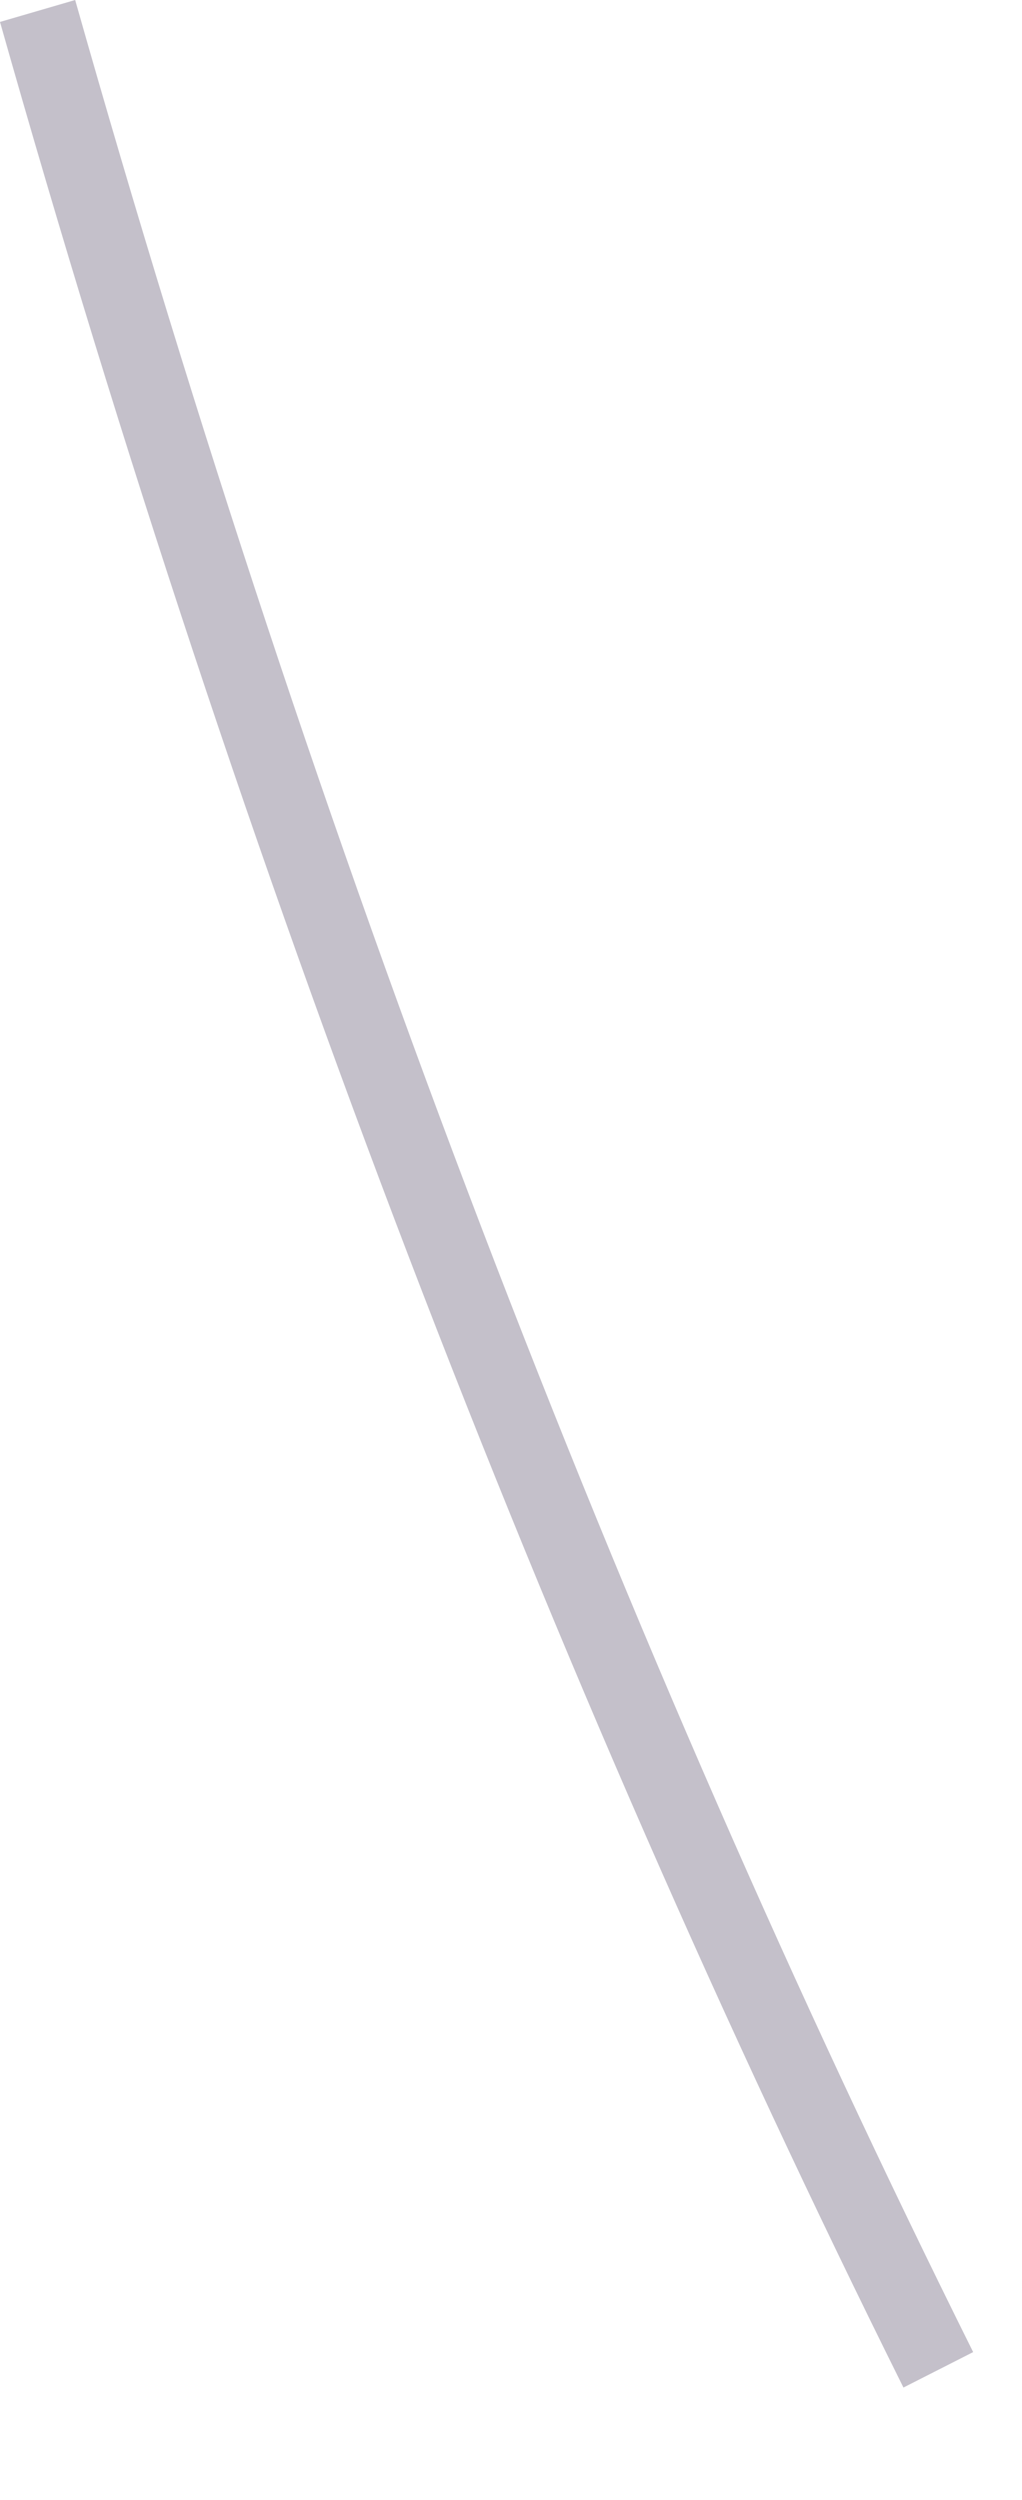 <?xml version="1.0" encoding="utf-8"?>
<svg xmlns="http://www.w3.org/2000/svg" fill="none" height="100%" overflow="visible" preserveAspectRatio="none" style="display: block;" viewBox="0 0 9 22" width="100%">
<path d="M7.956 21.01C4.815 14.705 2.13 7.713 0 0.193L0.662 0C2.78 7.473 5.452 14.44 8.57 20.698L7.956 21.01Z" fill="#392C4E" fill-opacity="0.3" id="Vector"/>
</svg>